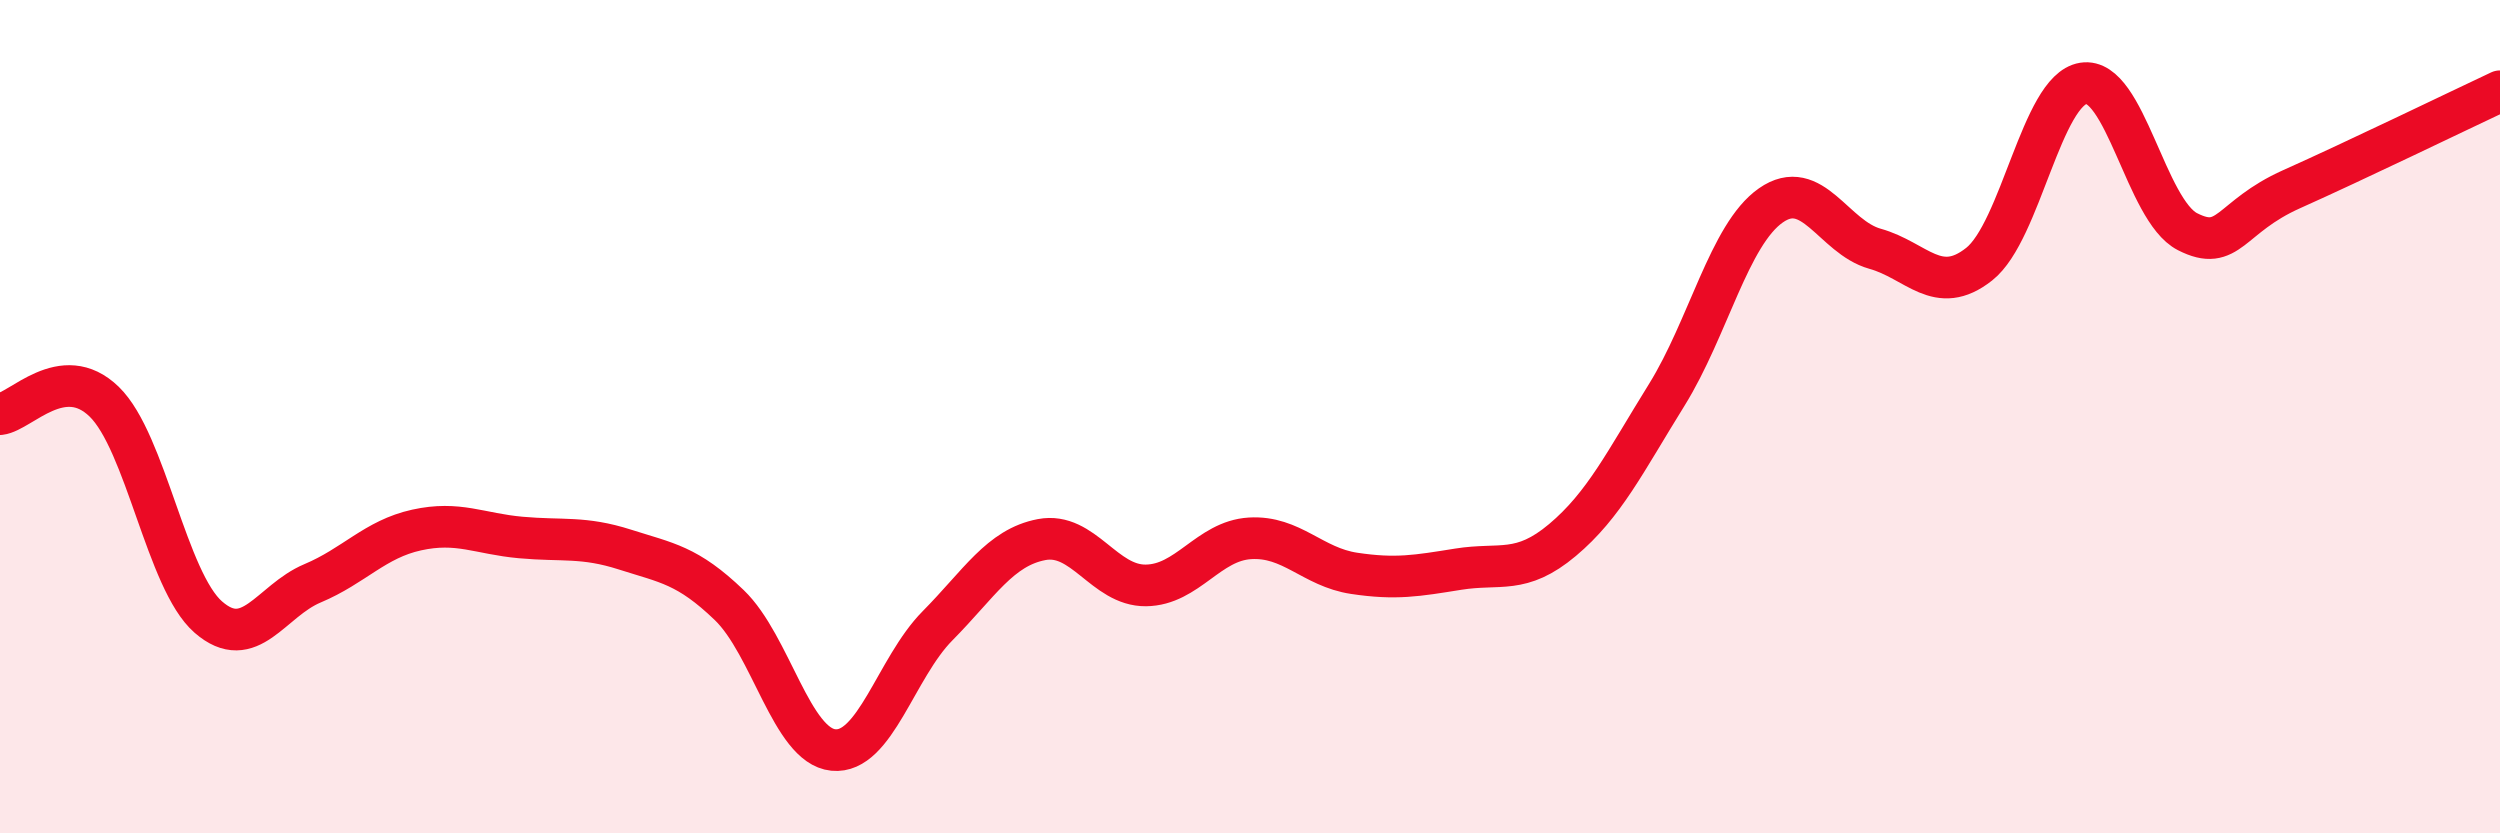 
    <svg width="60" height="20" viewBox="0 0 60 20" xmlns="http://www.w3.org/2000/svg">
      <path
        d="M 0,9.94 C 0.5,9.88 1.5,8.67 2.5,9.64 C 3.5,10.61 4,13.94 5,14.81 C 6,15.68 6.5,14.42 7.5,14 C 8.5,13.58 9,12.94 10,12.72 C 11,12.5 11.5,12.81 12.5,12.9 C 13.5,12.99 14,12.87 15,13.19 C 16,13.51 16.5,13.56 17.5,14.52 C 18.5,15.48 19,17.9 20,18 C 21,18.1 21.5,16.03 22.5,15.02 C 23.5,14.01 24,13.14 25,12.95 C 26,12.76 26.5,14.06 27.5,14.05 C 28.5,14.04 29,12.98 30,12.92 C 31,12.86 31.5,13.61 32.5,13.76 C 33.5,13.91 34,13.82 35,13.66 C 36,13.5 36.5,13.8 37.5,12.96 C 38.5,12.12 39,11.09 40,9.48 C 41,7.87 41.5,5.63 42.5,4.93 C 43.5,4.23 44,5.69 45,5.97 C 46,6.25 46.5,7.13 47.5,6.34 C 48.5,5.55 49,2.16 50,2 C 51,1.84 51.5,5.05 52.5,5.56 C 53.5,6.07 53.5,5.21 55,4.54 C 56.5,3.87 59,2.66 60,2.19L60 20L0 20Z"
        fill="#EB0A25"
        opacity="0.1"
        stroke-linecap="round"
        stroke-linejoin="round"
      />
      <path
        d="M 0,9.94 C 0.5,9.88 1.5,8.67 2.5,9.64 C 3.5,10.61 4,13.94 5,14.81 C 6,15.68 6.5,14.42 7.5,14 C 8.5,13.58 9,12.94 10,12.72 C 11,12.5 11.5,12.81 12.5,12.9 C 13.5,12.99 14,12.87 15,13.19 C 16,13.51 16.5,13.56 17.5,14.52 C 18.5,15.48 19,17.9 20,18 C 21,18.1 21.5,16.03 22.5,15.02 C 23.5,14.01 24,13.14 25,12.95 C 26,12.76 26.5,14.06 27.5,14.05 C 28.5,14.04 29,12.98 30,12.92 C 31,12.86 31.5,13.61 32.5,13.76 C 33.5,13.91 34,13.82 35,13.66 C 36,13.5 36.5,13.8 37.5,12.96 C 38.5,12.12 39,11.09 40,9.48 C 41,7.87 41.5,5.63 42.5,4.93 C 43.5,4.23 44,5.69 45,5.97 C 46,6.25 46.5,7.13 47.5,6.34 C 48.5,5.55 49,2.16 50,2 C 51,1.84 51.5,5.05 52.5,5.56 C 53.5,6.07 53.5,5.21 55,4.54 C 56.5,3.87 59,2.66 60,2.19"
        stroke="#EB0A25"
        stroke-width="1"
        fill="none"
        stroke-linecap="round"
        stroke-linejoin="round"
      />
    </svg>
  